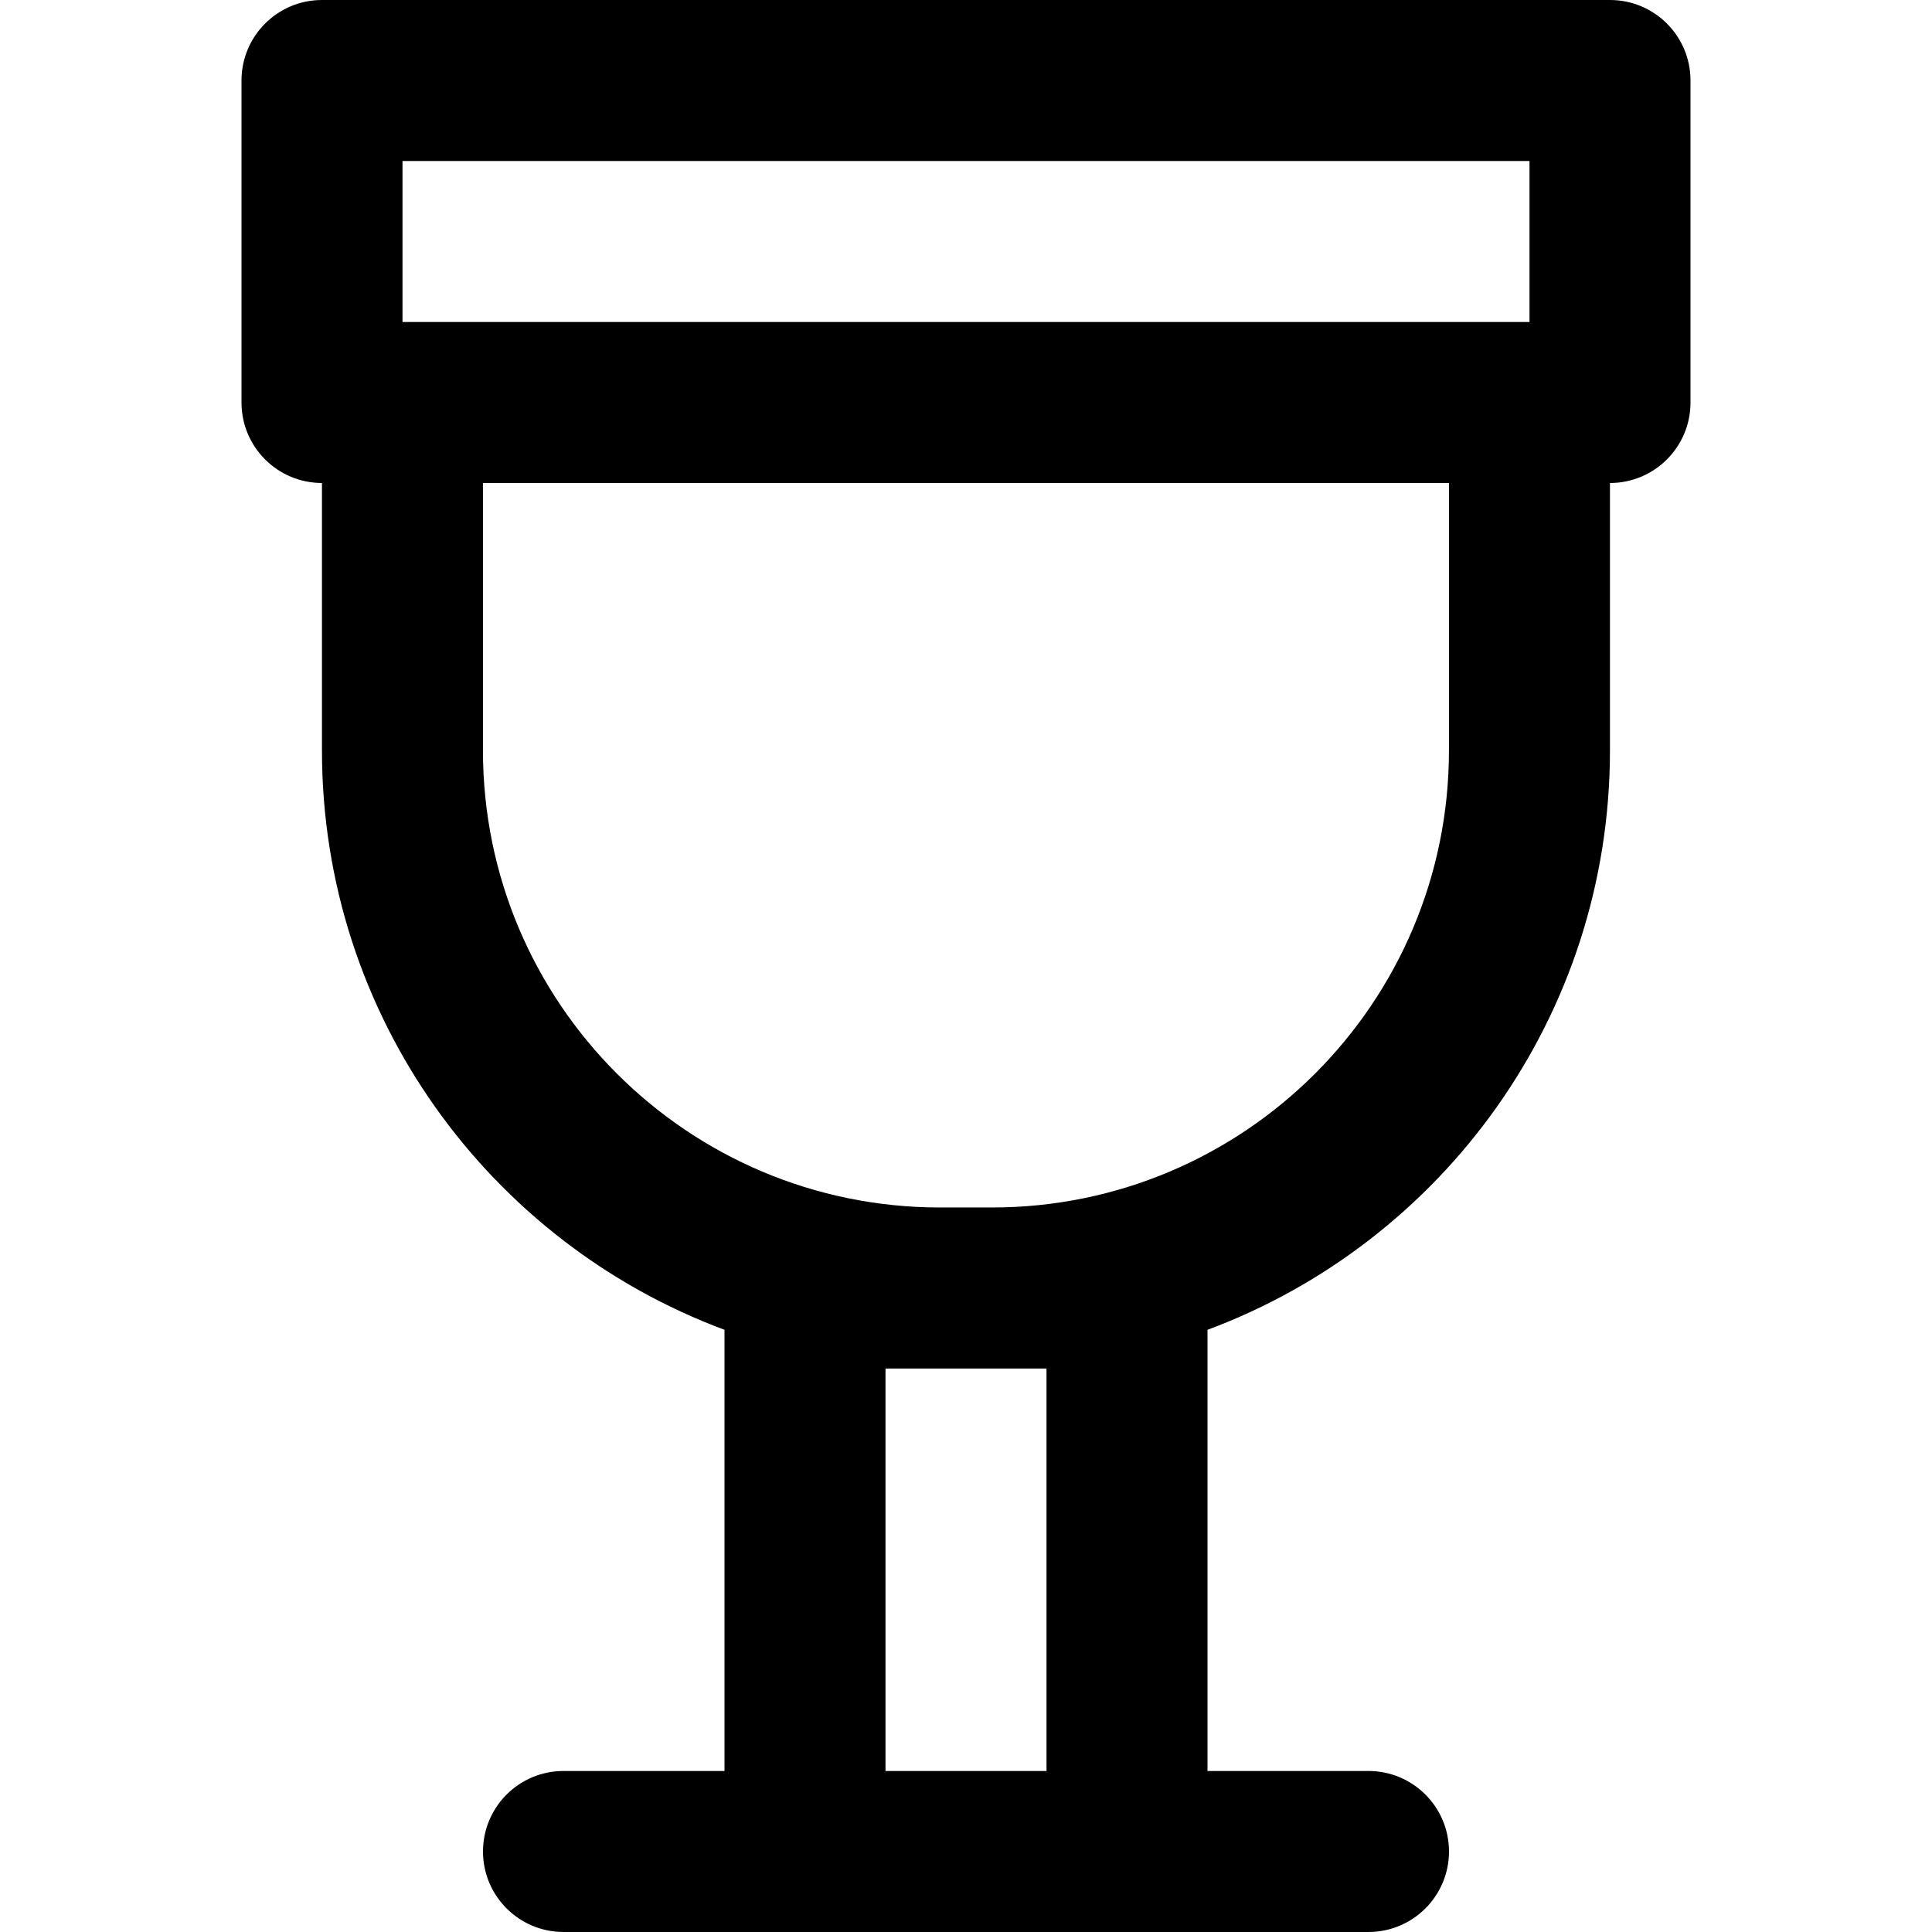 <?xml version="1.0" encoding="iso-8859-1"?>
<!-- Uploaded to: SVG Repo, www.svgrepo.com, Generator: SVG Repo Mixer Tools -->
<svg fill="#000000" height="800px" width="800px" version="1.1" id="Layer_1" xmlns="http://www.w3.org/2000/svg" xmlns:xlink="http://www.w3.org/1999/xlink" 
	 viewBox="0 0 512 512" xml:space="preserve">
<g>
	<g>
		<path d="M426.667,0H85.333C73.551,0,64,9.551,64,21.333v85.333c0,11.778,9.546,21.327,21.323,21.333v70.868
			c0,70.359,44.385,130.356,106.677,153.546v116.918h-42.667c-11.782,0-21.333,9.551-21.333,21.333s9.551,21.333,21.333,21.333
			h63.959c0.014,0,0.027,0.002,0.041,0.002h85.333c0.014,0,0.027-0.002,0.041-0.002h63.959c11.782,0,21.333-9.551,21.333-21.333
			s-9.551-21.333-21.333-21.333H320V352.412c62.284-23.19,106.656-83.184,106.656-153.545V128h0.011
			c11.782,0,21.333-9.551,21.333-21.333V21.333C448,9.551,438.449,0,426.667,0z M405.333,42.667v42.665
			c-0.004,0-0.007-0.001-0.011-0.001H106.667V42.667H405.333z M234.667,469.331V362.667h42.667v106.665H234.667z M383.989,198.867
			c0,66.895-54.235,121.131-121.131,121.131h-13.717c-66.9,0-121.152-54.24-121.152-121.131V128h256V198.867z"/>
	</g>
</g>
</svg>